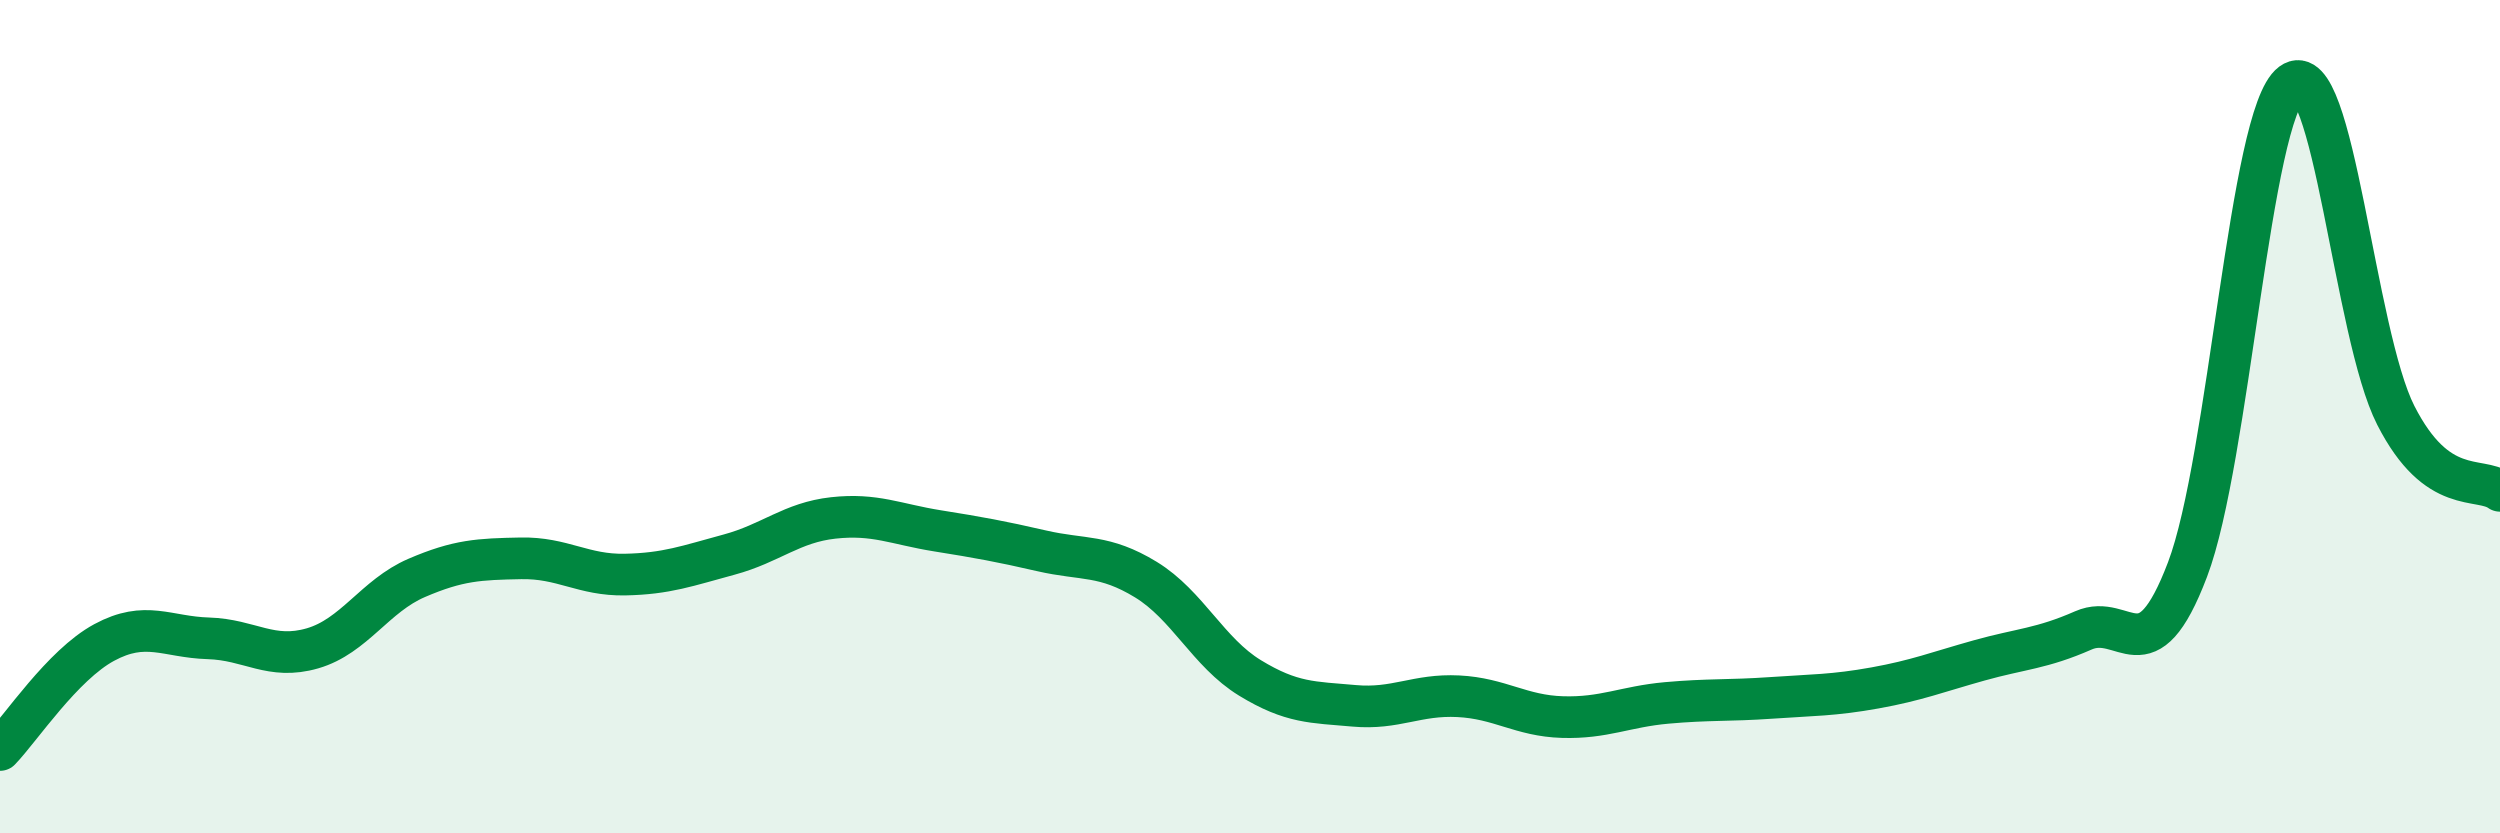 
    <svg width="60" height="20" viewBox="0 0 60 20" xmlns="http://www.w3.org/2000/svg">
      <path
        d="M 0,18 C 0.5,17.48 1.5,15.96 2.5,15.42 C 3.5,14.88 4,15.29 5,15.32 C 6,15.35 6.5,15.85 7.5,15.56 C 8.5,15.27 9,14.3 10,13.87 C 11,13.44 11.5,13.42 12.5,13.4 C 13.5,13.38 14,13.81 15,13.79 C 16,13.77 16.5,13.58 17.5,13.31 C 18.5,13.04 19,12.54 20,12.43 C 21,12.32 21.5,12.58 22.5,12.74 C 23.5,12.9 24,12.99 25,13.22 C 26,13.45 26.5,13.3 27.5,13.91 C 28.5,14.52 29,15.66 30,16.27 C 31,16.88 31.5,16.85 32.5,16.94 C 33.5,17.03 34,16.66 35,16.71 C 36,16.76 36.5,17.18 37.5,17.21 C 38.5,17.24 39,16.96 40,16.87 C 41,16.78 41.5,16.82 42.5,16.75 C 43.5,16.68 44,16.69 45,16.51 C 46,16.33 46.5,16.13 47.5,15.85 C 48.5,15.57 49,15.57 50,15.13 C 51,14.69 51.5,16.3 52.5,13.67 C 53.5,11.04 54,2.74 55,2 C 56,1.26 56.5,8.01 57.5,9.97 C 58.5,11.93 59.5,11.42 60,11.78L60 20L0 20Z"
        fill="#008740"
        opacity="0.1"
        stroke-linecap="round"
        stroke-linejoin="round"
      />
      <path
        d="M 0,18 C 0.5,17.48 1.5,15.96 2.5,15.42 C 3.5,14.88 4,15.29 5,15.32 C 6,15.35 6.5,15.85 7.5,15.56 C 8.5,15.27 9,14.3 10,13.87 C 11,13.44 11.5,13.42 12.5,13.4 C 13.5,13.38 14,13.81 15,13.79 C 16,13.77 16.5,13.58 17.5,13.31 C 18.5,13.04 19,12.54 20,12.43 C 21,12.32 21.5,12.58 22.5,12.74 C 23.5,12.9 24,12.99 25,13.22 C 26,13.45 26.5,13.3 27.5,13.91 C 28.5,14.52 29,15.66 30,16.27 C 31,16.88 31.5,16.85 32.5,16.94 C 33.5,17.03 34,16.66 35,16.71 C 36,16.76 36.5,17.18 37.5,17.21 C 38.5,17.24 39,16.96 40,16.87 C 41,16.78 41.5,16.82 42.5,16.75 C 43.5,16.68 44,16.69 45,16.51 C 46,16.33 46.5,16.13 47.5,15.85 C 48.5,15.57 49,15.57 50,15.13 C 51,14.69 51.5,16.3 52.5,13.67 C 53.5,11.04 54,2.74 55,2 C 56,1.26 56.5,8.01 57.5,9.97 C 58.5,11.93 59.5,11.42 60,11.78"
        stroke="#008740"
        stroke-width="1"
        fill="none"
        stroke-linecap="round"
        stroke-linejoin="round"
      />
    </svg>
  